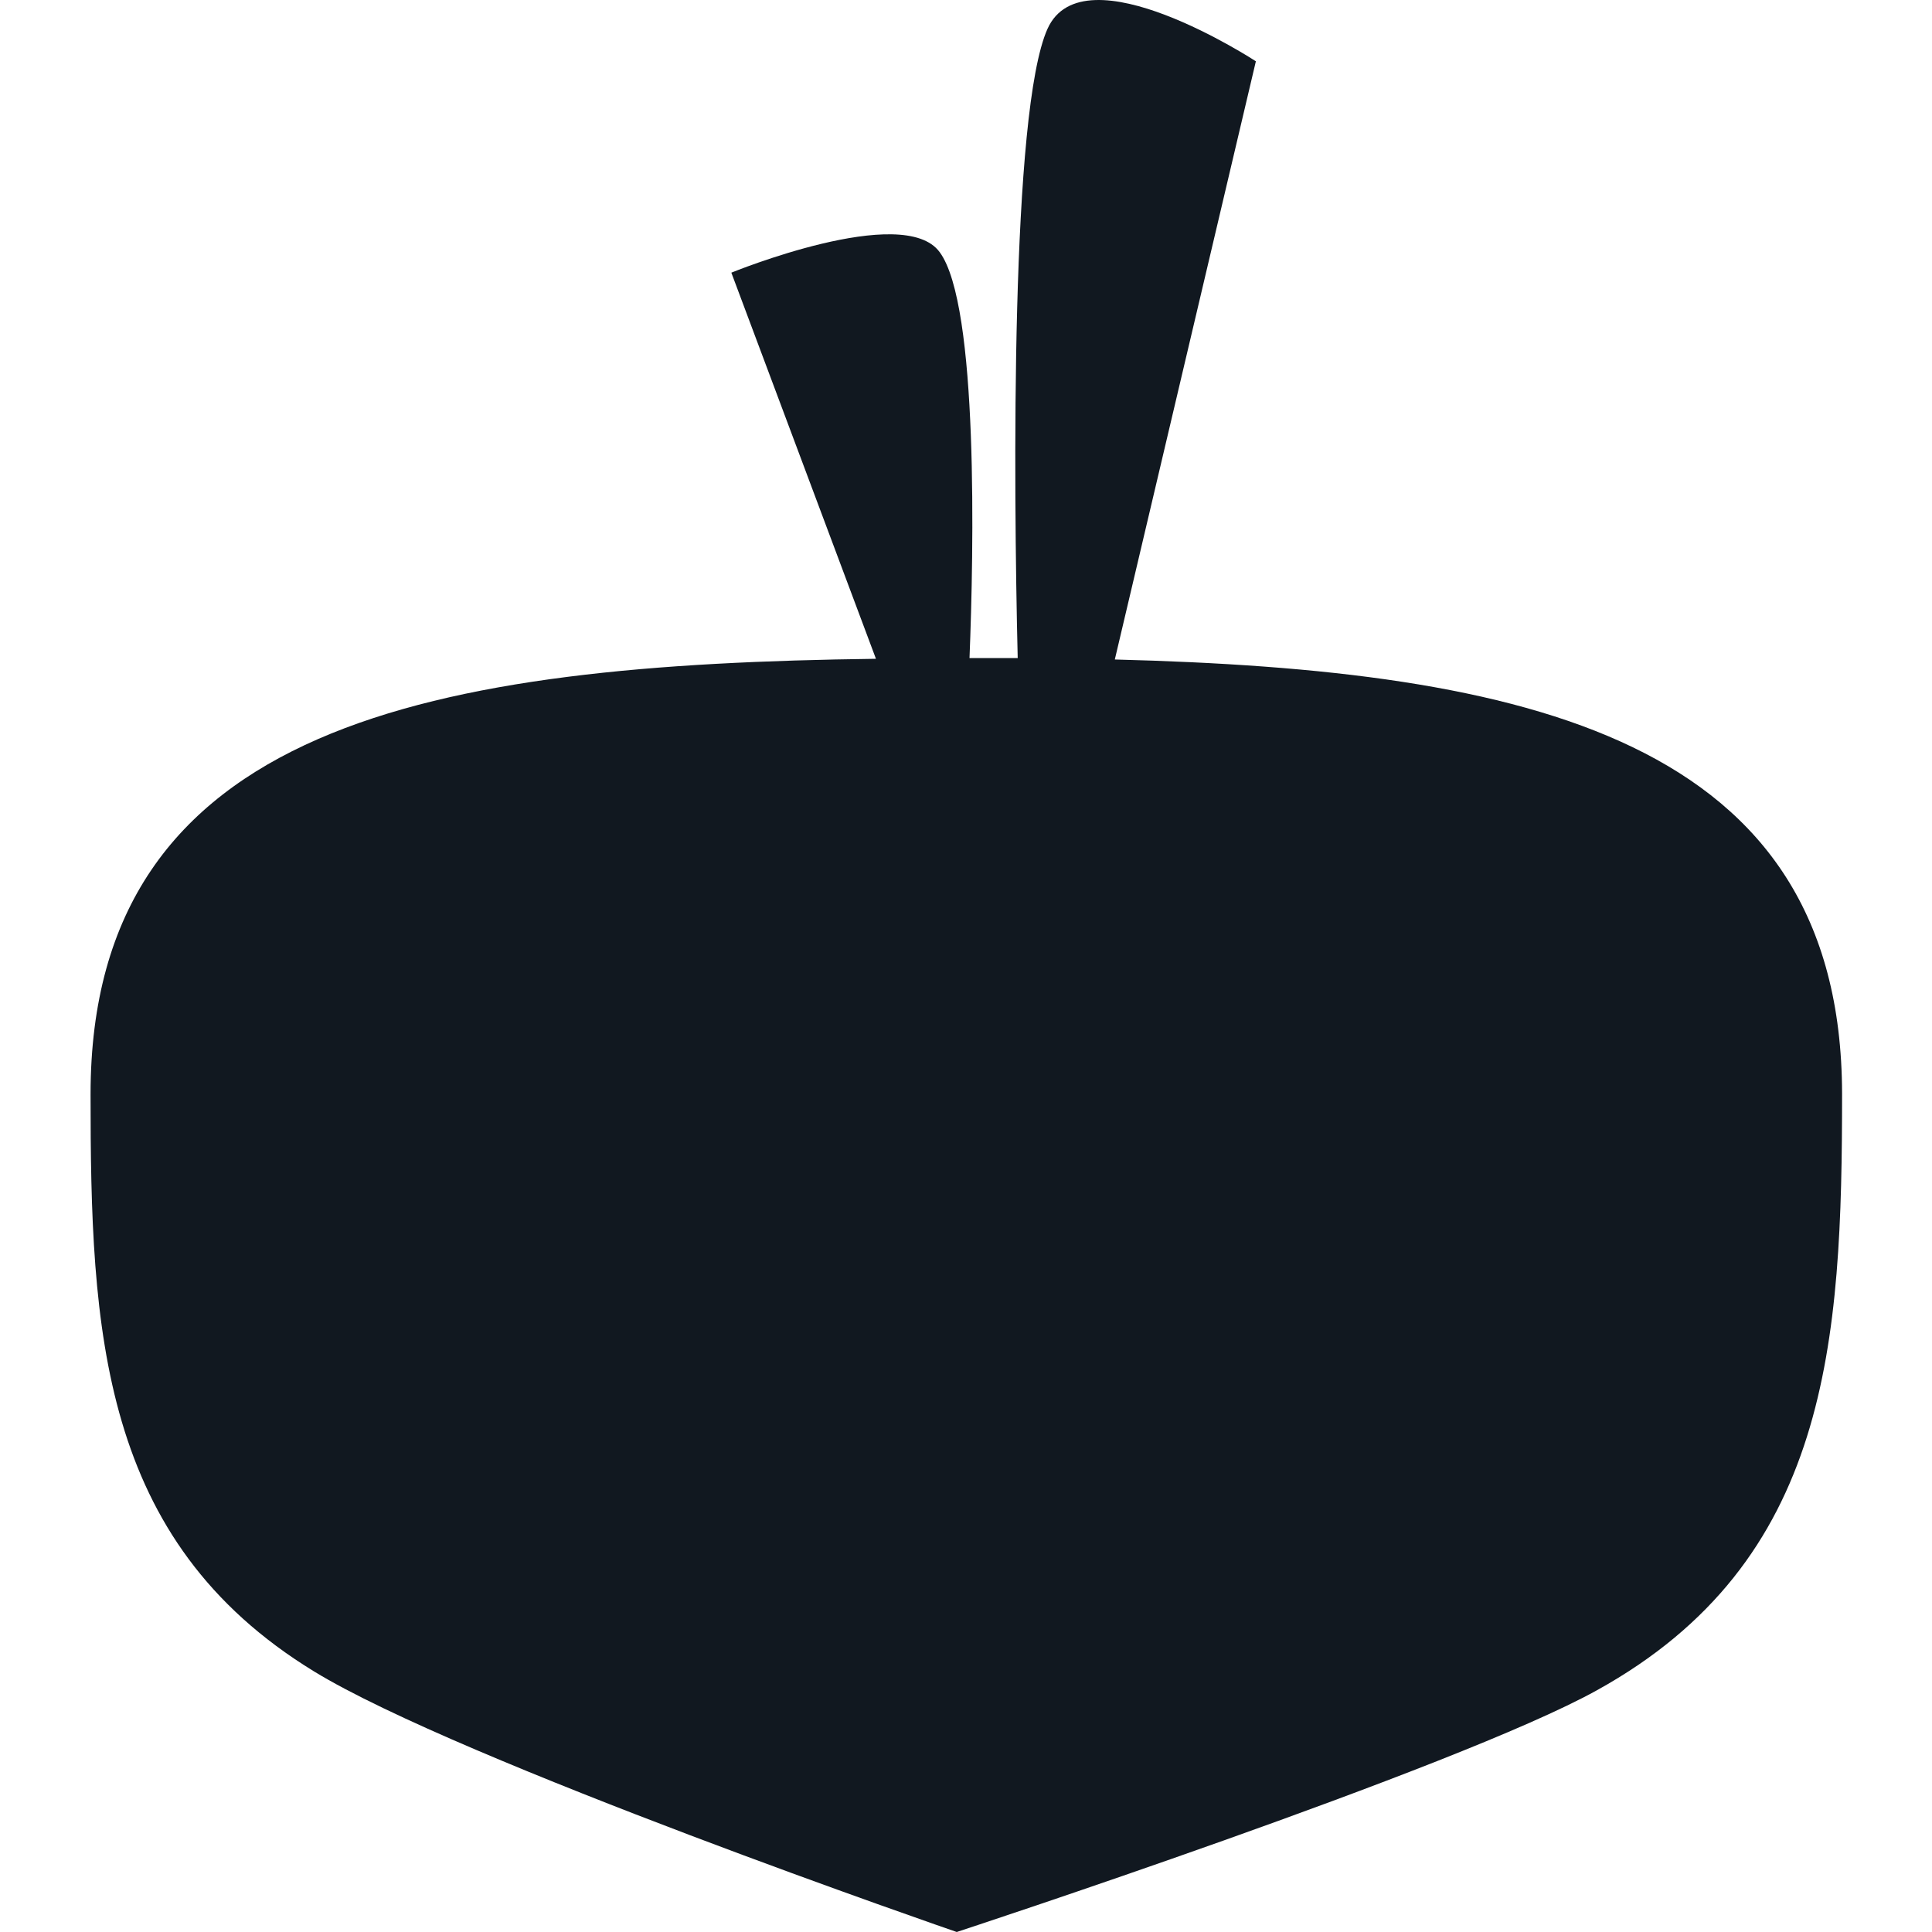<?xml version="1.0" encoding="UTF-8"?>
<svg width="512px" height="512px" viewBox="0 0 512 512" version="1.1" xmlns="http://www.w3.org/2000/svg" xmlns:xlink="http://www.w3.org/1999/xlink">
    <title>favicon</title>
    <g id="favicon" stroke="none" stroke-width="1" fill="none" fill-rule="evenodd">
        <path d="M295.438,174.773 L332.819,16.242 C332.819,16.242 287.173,-13.634 277.593,7.653 C267.825,29.5 268.576,127.531 269.703,174.399 L256.93,174.399 C258.057,146.204 259.372,80.849 249.04,66.845 C239.46,53.587 193.813,72.26 193.813,72.26 L232.134,174.586 C115.293,176.08 24,191.391 24,289.983 C24,352.536 26.442,408.18 83.172,442.911 C121.868,466.626 253.548,512 253.548,512 C253.548,512 386.168,468.493 423.174,447.953 C484.975,413.782 488.168,355.71 488.168,289.796 C487.981,195.686 404.765,177.574 295.438,174.773 Z" id="Path" fill="#111820" fill-rule="nonzero"></path>
    </g>
</svg>